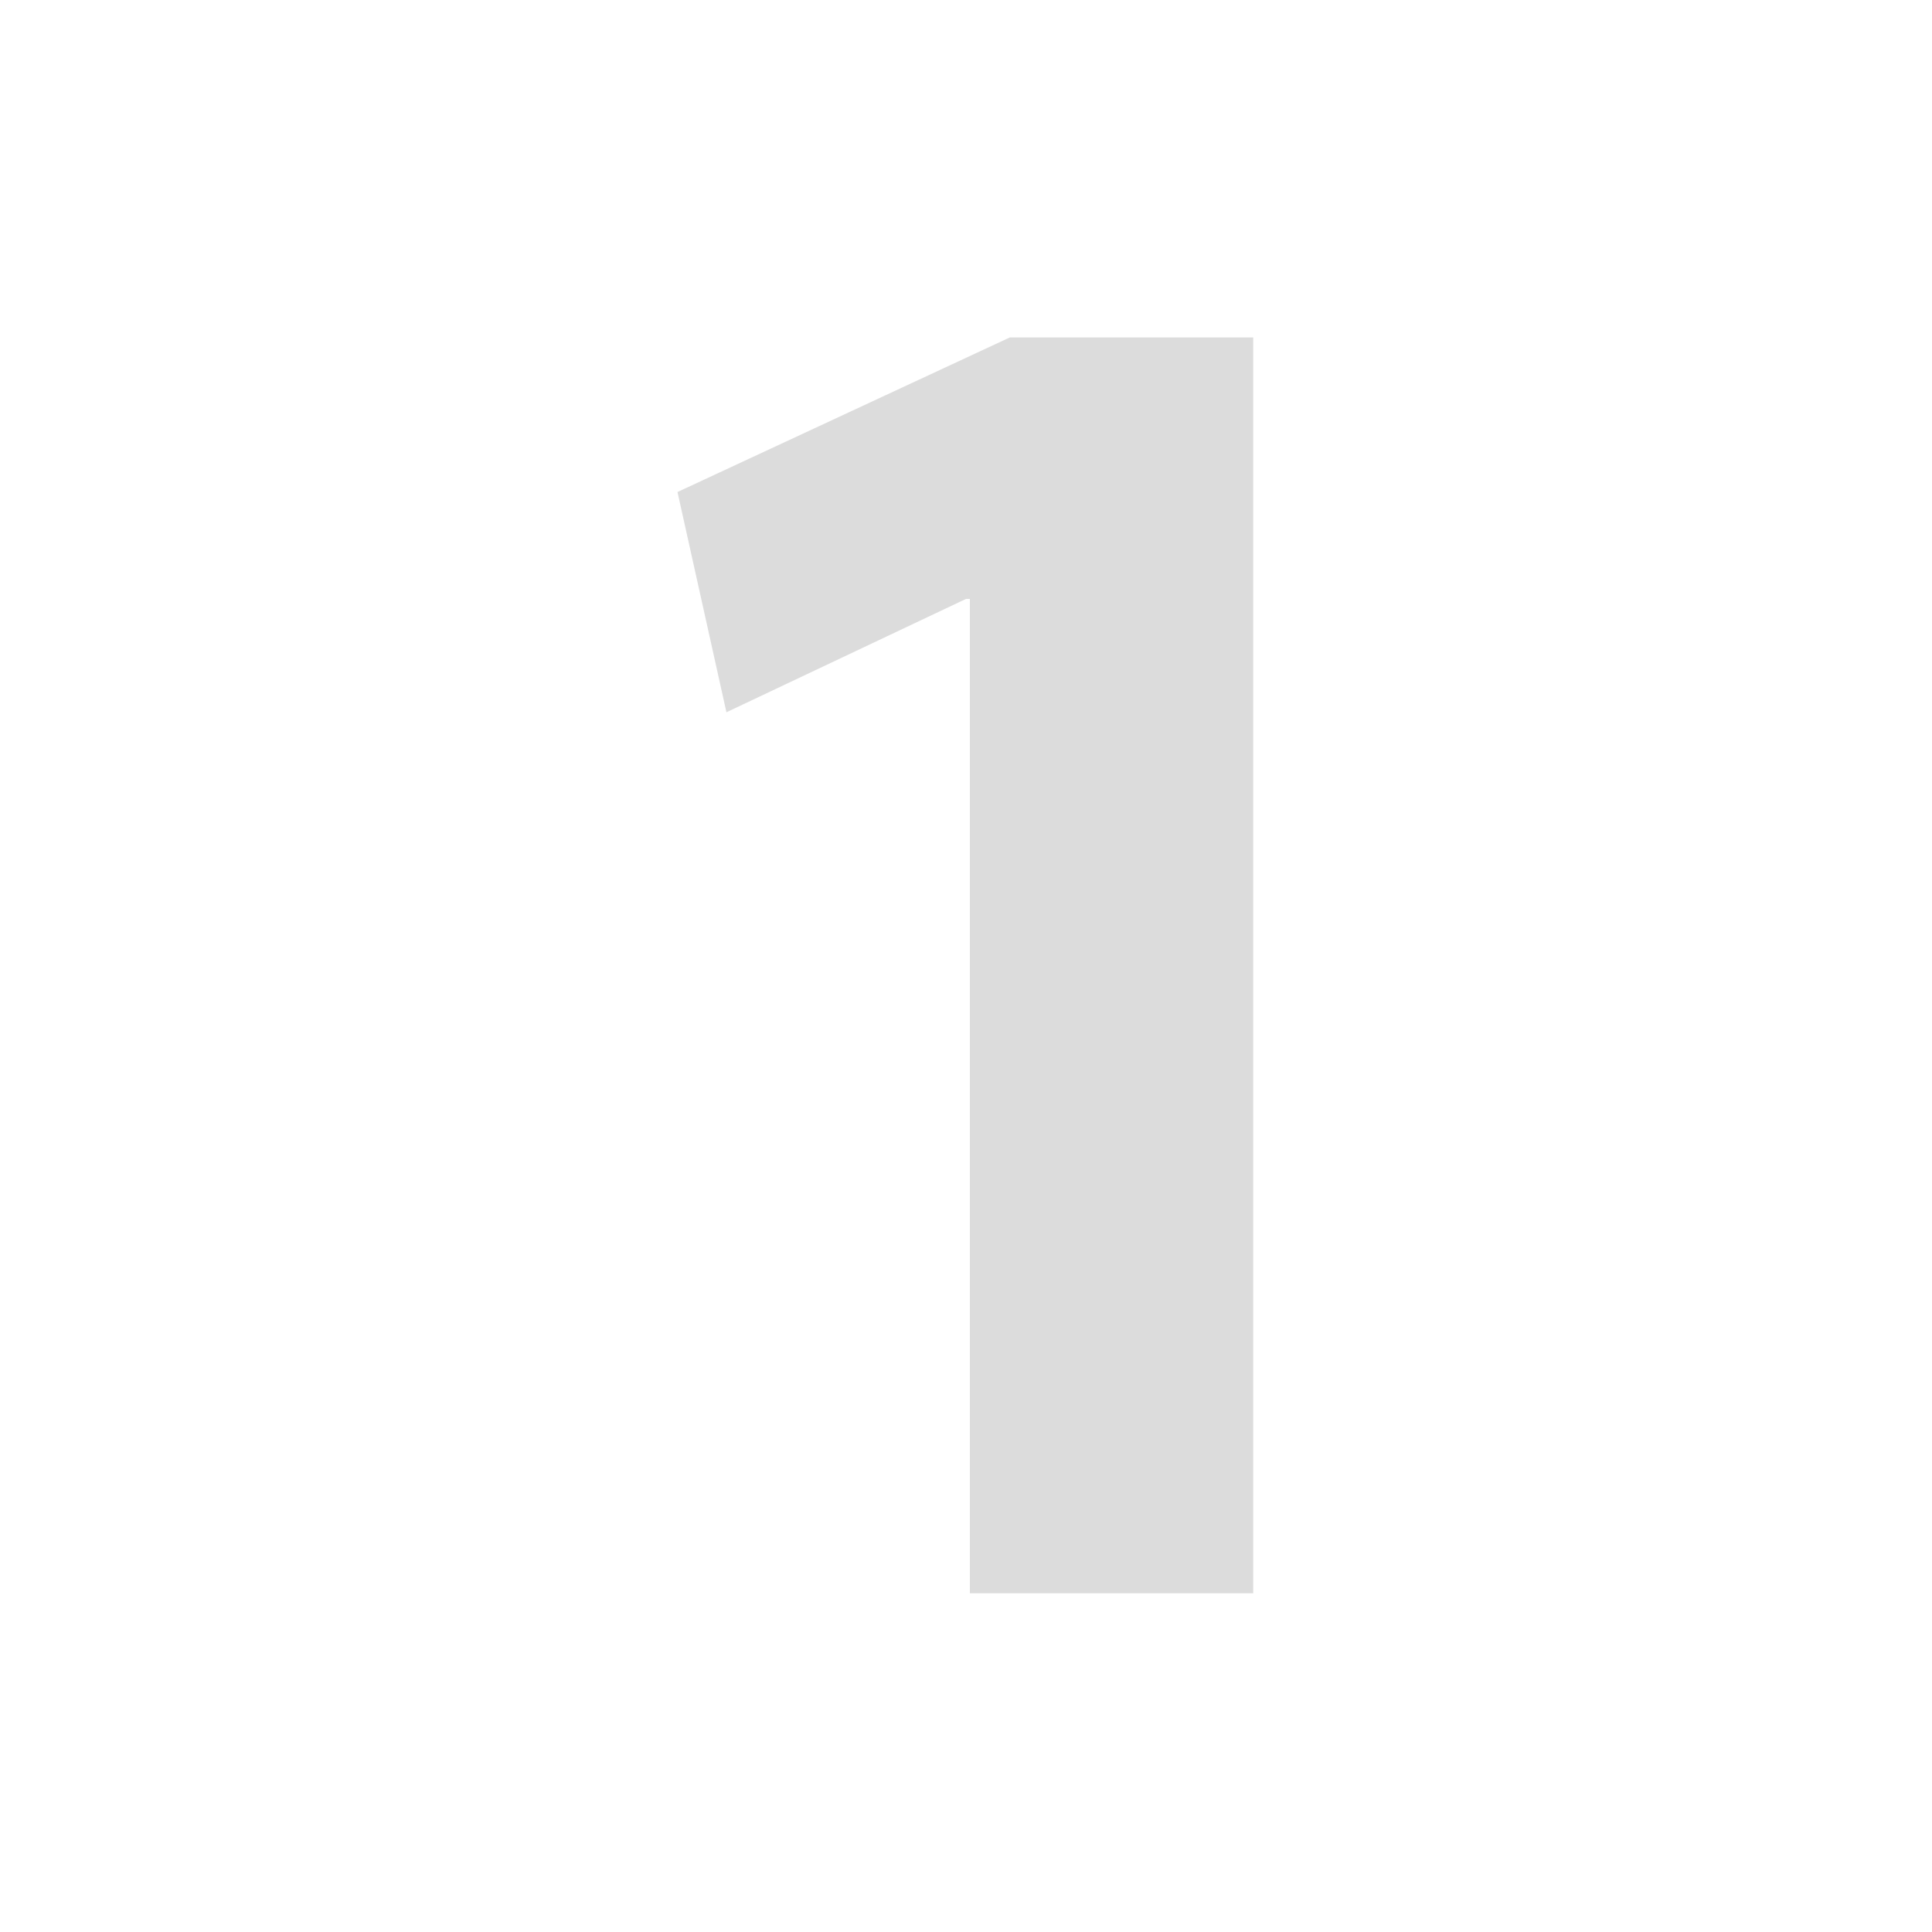 <svg xmlns="http://www.w3.org/2000/svg" xmlns:xlink="http://www.w3.org/1999/xlink" id="Calque_1" x="0px" y="0px" viewBox="0 0 150 150" style="enable-background:new 0 0 150 150;" xml:space="preserve"><g>	<path style="fill:#DCDCDC;" d="M75.3,46.5H75l-18.6,8.8l-3.8-17.1l25.8-12h18.9v97.5h-22V46.5z"></path></g></svg>